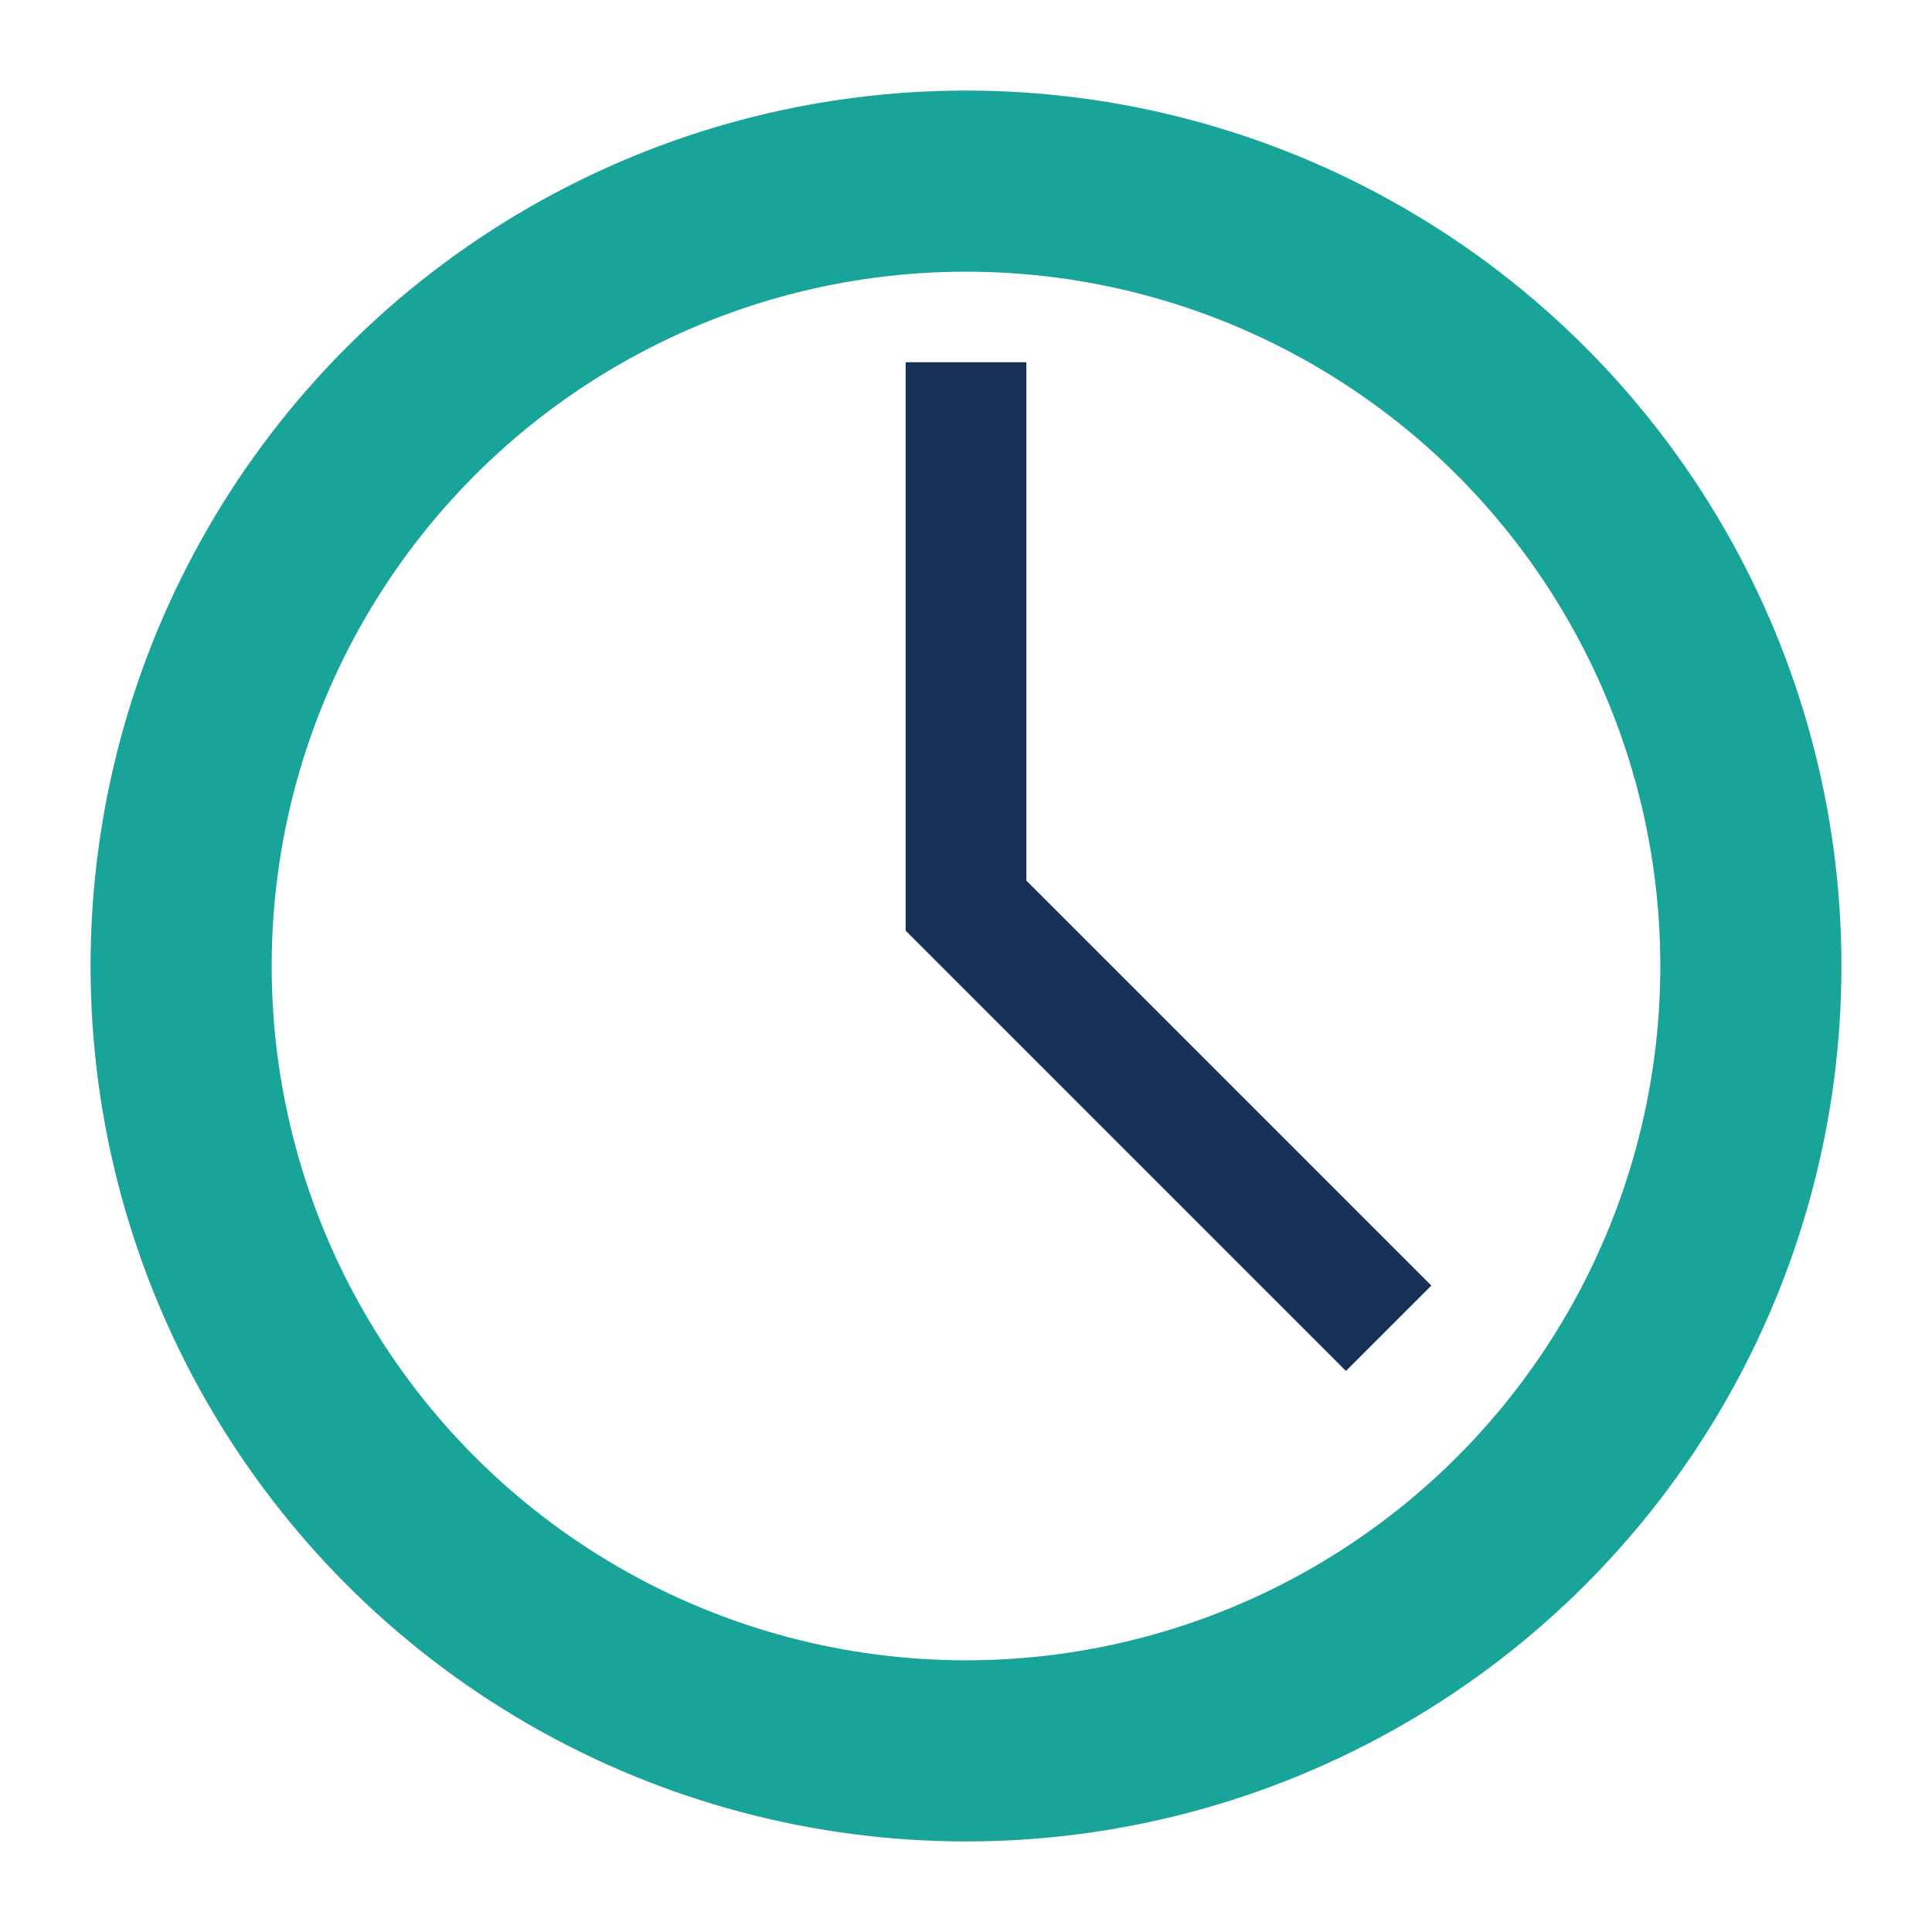 <?xml version="1.0" encoding="UTF-8"?>
<svg xmlns="http://www.w3.org/2000/svg" width="32" height="32" viewBox="0 0 32 32"><path d="M16 6v9l7 7" stroke="#173057" stroke-width="2" fill="none"/><circle cx="16" cy="16" r="13" stroke="#19A499" stroke-width="3" fill="none"/></svg>